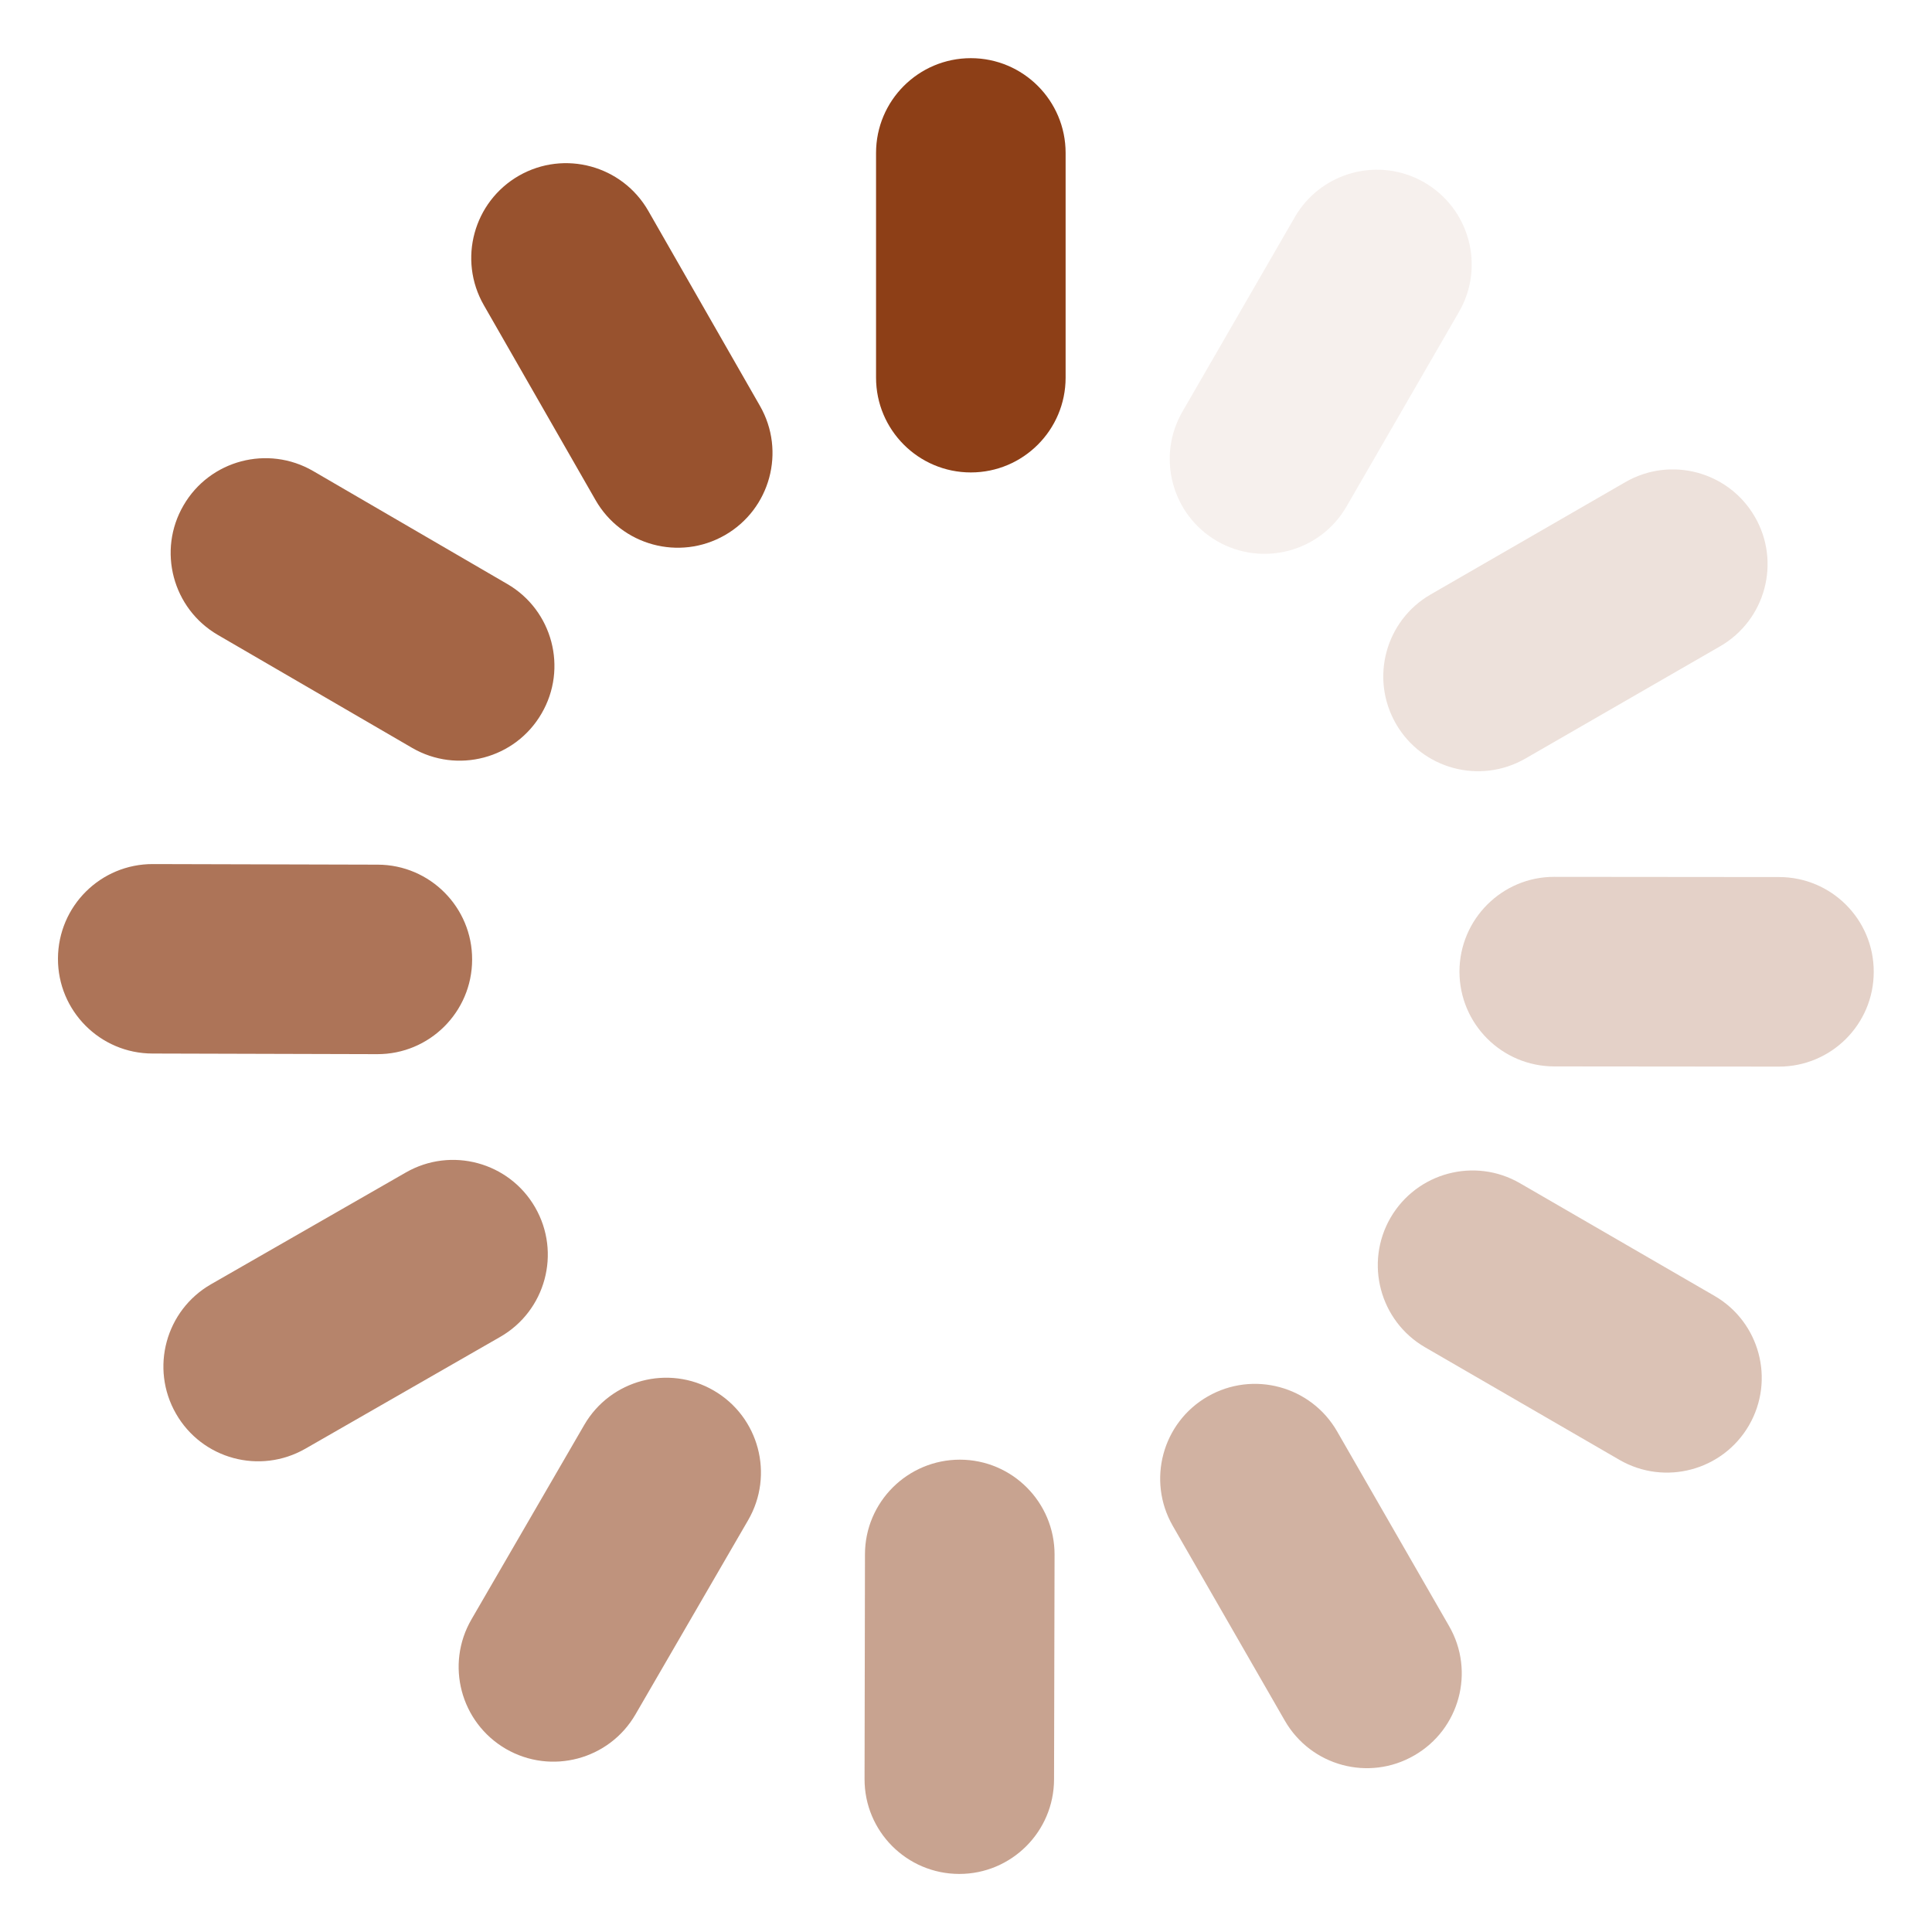 <svg xmlns="http://www.w3.org/2000/svg" xmlns:xlink="http://www.w3.org/1999/xlink" width="100" zoomAndPan="magnify" viewBox="0 0 75 75" height="100" preserveAspectRatio="xMidYMid meet" version="1.0"><defs><filter x="0%" y="0%" width="100%" height="100%" id="3b6acfdfab"><feColorMatrix values="0 0 0 0 1 0 0 0 0 1 0 0 0 0 1 0 0 0 1 0" color-interpolation-filters="sRGB"/></filter><clipPath id="793589b017"><path d="M 34 2.25 L 42 2.25 L 42 19 L 34 19 Z M 34 2.25 " clip-rule="nonzero"/></clipPath><mask id="126cdd576a"><g filter="url(#3b6acfdfab)"><rect x="-7.5" width="90" fill="#000000" y="-7.5" height="90" fill-opacity="0.08"/></g></mask><clipPath id="52fd6e9578"><path d="M 0.121 0.238 L 12.359 0.238 L 12.359 15.602 L 0.121 15.602 Z M 0.121 0.238 " clip-rule="nonzero"/></clipPath><clipPath id="84e1b8ef8b"><rect x="0" width="13" y="0" height="16"/></clipPath><mask id="c5e693789f"><g filter="url(#3b6acfdfab)"><rect x="-7.5" width="90" fill="#000000" y="-7.5" height="90" fill-opacity="0.16"/></g></mask><clipPath id="24f98b3363"><path d="M 0.52 0 L 15.879 0 L 15.879 12 L 0.52 12 Z M 0.52 0 " clip-rule="nonzero"/></clipPath><clipPath id="4c5c651f02"><rect x="0" width="16" y="0" height="13"/></clipPath><clipPath id="251e4a5cf9"><path d="M 56 33 L 72.75 33 L 72.75 42 L 56 42 Z M 56 33 " clip-rule="nonzero"/></clipPath><mask id="173401ecd0"><g filter="url(#3b6acfdfab)"><rect x="-7.5" width="90" fill="#000000" y="-7.5" height="90" fill-opacity="0.24"/></g></mask><clipPath id="6ab1db2c2a"><path d="M 0.398 1 L 16.75 1 L 16.75 8.762 L 0.398 8.762 Z M 0.398 1 " clip-rule="nonzero"/></clipPath><clipPath id="fc7381cdad"><rect x="0" width="17" y="0" height="9"/></clipPath><mask id="b5838fa026"><g filter="url(#3b6acfdfab)"><rect x="-7.5" width="90" fill="#000000" y="-7.5" height="90" fill-opacity="0.32"/></g></mask><clipPath id="9a351836d5"><path d="M 0.281 0.359 L 15.641 0.359 L 15.641 12.359 L 0.281 12.359 Z M 0.281 0.359 " clip-rule="nonzero"/></clipPath><clipPath id="26d8bad42f"><rect x="0" width="16" y="0" height="13"/></clipPath><mask id="2c7a204a31"><g filter="url(#3b6acfdfab)"><rect x="-7.5" width="90" fill="#000000" y="-7.5" height="90" fill-opacity="0.4"/></g></mask><clipPath id="c6cdaaa231"><path d="M 1 0.52 L 13 0.52 L 13 15.879 L 1 15.879 Z M 1 0.52 " clip-rule="nonzero"/></clipPath><clipPath id="25f5952bb6"><rect x="0" width="14" y="0" height="16"/></clipPath><clipPath id="0e7b867562"><path d="M 33 56 L 42 56 L 42 72.75 L 33 72.75 Z M 33 56 " clip-rule="nonzero"/></clipPath><mask id="5203683d39"><g filter="url(#3b6acfdfab)"><rect x="-7.5" width="90" fill="#000000" y="-7.5" height="90" fill-opacity="0.48"/></g></mask><clipPath id="63f2f162ea"><path d="M 0.359 0.398 L 8 0.398 L 8 16.75 L 0.359 16.75 Z M 0.359 0.398 " clip-rule="nonzero"/></clipPath><clipPath id="5e1e046a3b"><rect x="0" width="9" y="0" height="17"/></clipPath><mask id="67583e489e"><g filter="url(#3b6acfdfab)"><rect x="-7.5" width="90" fill="#000000" y="-7.5" height="90" fill-opacity="0.56"/></g></mask><clipPath id="f31e52bb75"><path d="M 0.762 0.281 L 12.762 0.281 L 12.762 15.398 L 0.762 15.398 Z M 0.762 0.281 " clip-rule="nonzero"/></clipPath><clipPath id="09c0bef75b"><rect x="0" width="13" y="0" height="16"/></clipPath><mask id="5e863e79c5"><g filter="url(#3b6acfdfab)"><rect x="-7.5" width="90" fill="#000000" y="-7.5" height="90" fill-opacity="0.64"/></g></mask><clipPath id="80d53236db"><path d="M 0.238 1 L 15.359 1 L 15.359 12.879 L 0.238 12.879 Z M 0.238 1 " clip-rule="nonzero"/></clipPath><clipPath id="ef832f6908"><rect x="0" width="16" y="0" height="13"/></clipPath><clipPath id="52a8f2cad9"><path d="M 2.25 33 L 19 33 L 19 42 L 2.25 42 Z M 2.25 33 " clip-rule="nonzero"/></clipPath><mask id="53b10f8c46"><g filter="url(#3b6acfdfab)"><rect x="-7.5" width="90" fill="#000000" y="-7.5" height="90" fill-opacity="0.72"/></g></mask><clipPath id="d0826be2d4"><path d="M 0.25 0.359 L 16.48 0.359 L 16.48 8 L 0.25 8 Z M 0.25 0.359 " clip-rule="nonzero"/></clipPath><clipPath id="b8b0d344ae"><rect x="0" width="17" y="0" height="9"/></clipPath><mask id="0228284d85"><g filter="url(#3b6acfdfab)"><rect x="-7.5" width="90" fill="#000000" y="-7.5" height="90" fill-opacity="0.8"/></g></mask><clipPath id="137d5a395b"><path d="M 0.48 0.762 L 15.84 0.762 L 15.84 12.762 L 0.48 12.762 Z M 0.48 0.762 " clip-rule="nonzero"/></clipPath><clipPath id="34571081cf"><rect x="0" width="16" y="0" height="13"/></clipPath><mask id="c51fb43824"><g filter="url(#3b6acfdfab)"><rect x="-7.5" width="90" fill="#000000" y="-7.5" height="90" fill-opacity="0.9"/></g></mask><clipPath id="4233140205"><path d="M 0.238 0.238 L 12 0.238 L 12 15.359 L 0.238 15.359 Z M 0.238 0.238 " clip-rule="nonzero"/></clipPath><clipPath id="17d1f1de2c"><rect x="0" width="13" y="0" height="16"/></clipPath></defs><g clip-path="url(#793589b017)"><path fill="#8d3f17" d="M 37.688 18.34 C 35.656 18.34 34.008 16.691 34.008 14.66 L 34.008 5.938 C 34.008 3.906 35.656 2.258 37.688 2.258 C 39.719 2.258 41.367 3.906 41.367 5.938 L 41.367 14.66 C 41.367 16.691 39.719 18.34 37.688 18.34 Z M 37.688 18.34 " fill-opacity="1" fill-rule="nonzero"/></g><g mask="url(#126cdd576a)"><g transform="matrix(1, 0, 0, 1, 45, 6)"><g clip-path="url(#84e1b8ef8b)"><g clip-path="url(#52fd6e9578)"><path fill="#8d3f17" d="M 2.25 15.008 C 0.488 13.988 -0.113 11.738 0.902 9.98 L 5.266 2.426 C 6.285 0.668 8.531 0.066 10.293 1.082 C 12.051 2.102 12.656 4.348 11.637 6.109 L 7.273 13.66 C 6.258 15.422 4.008 16.02 2.25 15.008 Z M 2.25 15.008 " fill-opacity="1" fill-rule="nonzero"/></g></g></g></g><g mask="url(#c5e693789f)"><g transform="matrix(1, 0, 0, 1, 53, 18)"><g clip-path="url(#4c5c651f02)"><g clip-path="url(#24f98b3363)"><path fill="#8d3f17" d="M 1.191 10.098 C 0.176 8.336 0.781 6.086 2.543 5.074 L 10.098 0.715 C 11.859 -0.301 14.109 0.305 15.125 2.066 C 16.141 3.824 15.535 6.074 13.773 7.09 L 6.219 11.445 C 4.457 12.461 2.207 11.859 1.191 10.098 Z M 1.191 10.098 " fill-opacity="1" fill-rule="nonzero"/></g></g></g></g><g clip-path="url(#251e4a5cf9)"><g mask="url(#173401ecd0)"><g transform="matrix(1, 0, 0, 1, 56, 33)"><g clip-path="url(#fc7381cdad)"><g clip-path="url(#6ab1db2c2a)"><path fill="#8d3f17" d="M 0.656 4.715 C 0.66 2.684 2.309 1.035 4.34 1.039 L 13.062 1.047 C 15.094 1.047 16.742 2.695 16.738 4.727 C 16.738 6.762 15.09 8.406 13.055 8.406 L 4.336 8.398 C 2.301 8.395 0.656 6.746 0.656 4.715 Z M 0.656 4.715 " fill-opacity="1" fill-rule="nonzero"/></g></g></g></g></g><g mask="url(#b5838fa026)"><g transform="matrix(1, 0, 0, 1, 53, 45)"><g clip-path="url(#26d8bad42f)"><g clip-path="url(#9a351836d5)"><path fill="#8d3f17" d="M 0.98 2.273 C 2 0.516 4.25 -0.086 6.008 0.934 L 13.555 5.305 C 15.312 6.32 15.914 8.574 14.895 10.332 C 13.875 12.09 11.625 12.688 9.867 11.672 L 2.32 7.301 C 0.562 6.281 -0.035 4.031 0.98 2.273 Z M 0.98 2.273 " fill-opacity="1" fill-rule="nonzero"/></g></g></g></g><g mask="url(#2c7a204a31)"><g transform="matrix(1, 0, 0, 1, 44, 53)"><g clip-path="url(#25f5952bb6)"><g clip-path="url(#c6cdaaa231)"><path fill="#8d3f17" d="M 2.883 1.211 C 4.645 0.199 6.891 0.805 7.906 2.566 L 12.254 10.125 C 13.27 11.887 12.66 14.137 10.898 15.148 C 9.137 16.164 6.891 15.559 5.875 13.793 L 1.527 6.234 C 0.516 4.473 1.121 2.223 2.883 1.211 Z M 2.883 1.211 " fill-opacity="1" fill-rule="nonzero"/></g></g></g></g><g clip-path="url(#0e7b867562)"><g mask="url(#5203683d39)"><g transform="matrix(1, 0, 0, 1, 33, 56)"><g clip-path="url(#5e1e046a3b)"><g clip-path="url(#63f2f162ea)"><path fill="#8d3f17" d="M 4.266 0.664 C 6.297 0.668 7.941 2.32 7.938 4.352 L 7.918 13.074 C 7.914 15.105 6.262 16.75 4.234 16.746 C 2.199 16.742 0.555 15.09 0.562 13.059 L 0.578 4.336 C 0.582 2.309 2.23 0.664 4.266 0.664 Z M 4.266 0.664 " fill-opacity="1" fill-rule="nonzero"/></g></g></g></g></g><g mask="url(#67583e489e)"><g transform="matrix(1, 0, 0, 1, 17, 53)"><g clip-path="url(#09c0bef75b)"><g clip-path="url(#f31e52bb75)"><path fill="#8d3f17" d="M 10.707 0.98 C 12.465 2 13.062 4.254 12.043 6.012 L 7.668 13.555 C 6.648 15.312 4.395 15.91 2.637 14.891 C 0.879 13.867 0.281 11.617 1.305 9.859 L 5.68 2.316 C 6.699 0.559 8.949 -0.039 10.707 0.98 Z M 10.707 0.98 " fill-opacity="1" fill-rule="nonzero"/></g></g></g></g><g mask="url(#5e863e79c5)"><g transform="matrix(1, 0, 0, 1, 6, 44)"><g clip-path="url(#ef832f6908)"><g clip-path="url(#80d53236db)"><path fill="#8d3f17" d="M 14.777 2.875 C 15.789 4.637 15.18 6.887 13.418 7.898 L 5.855 12.238 C 4.09 13.25 1.844 12.645 0.832 10.879 C -0.18 9.117 0.43 6.867 2.191 5.855 L 9.754 1.516 C 11.516 0.504 13.766 1.113 14.777 2.875 Z M 14.777 2.875 " fill-opacity="1" fill-rule="nonzero"/></g></g></g></g><g clip-path="url(#52a8f2cad9)"><g mask="url(#53b10f8c46)"><g transform="matrix(1, 0, 0, 1, 2, 33)"><g clip-path="url(#b8b0d344ae)"><g clip-path="url(#d0826be2d4)"><path fill="#8d3f17" d="M 16.328 4.254 C 16.324 6.285 14.672 7.93 12.641 7.922 L 3.918 7.898 C 1.887 7.895 0.242 6.242 0.25 4.211 C 0.258 2.176 1.906 0.535 3.941 0.543 L 12.664 0.566 C 14.691 0.57 16.336 2.223 16.328 4.254 Z M 16.328 4.254 " fill-opacity="1" fill-rule="nonzero"/></g></g></g></g></g><g mask="url(#0228284d85)"><g transform="matrix(1, 0, 0, 1, 6, 17)"><g clip-path="url(#34571081cf)"><g clip-path="url(#137d5a395b)"><path fill="#8d3f17" d="M 15.023 10.699 C 14.004 12.457 11.75 13.051 9.996 12.031 L 2.457 7.648 C 0.699 6.625 0.102 4.371 1.125 2.617 C 2.145 0.859 4.398 0.266 6.156 1.285 L 13.695 5.672 C 15.449 6.691 16.047 8.945 15.023 10.699 Z M 15.023 10.699 " fill-opacity="1" fill-rule="nonzero"/></g></g></g></g><g mask="url(#c51fb43824)"><g transform="matrix(1, 0, 0, 1, 18, 6)"><g clip-path="url(#17d1f1de2c)"><g clip-path="url(#4233140205)"><path fill="#8d3f17" d="M 10.137 14.777 C 8.375 15.785 6.125 15.176 5.117 13.41 L 0.781 5.844 C -0.23 4.078 0.383 1.832 2.145 0.82 C 3.91 -0.188 6.156 0.422 7.168 2.188 L 11.5 9.754 C 12.512 11.516 11.902 13.766 10.137 14.777 Z M 10.137 14.777 " fill-opacity="1" fill-rule="nonzero"/></g></g></g></g></svg>